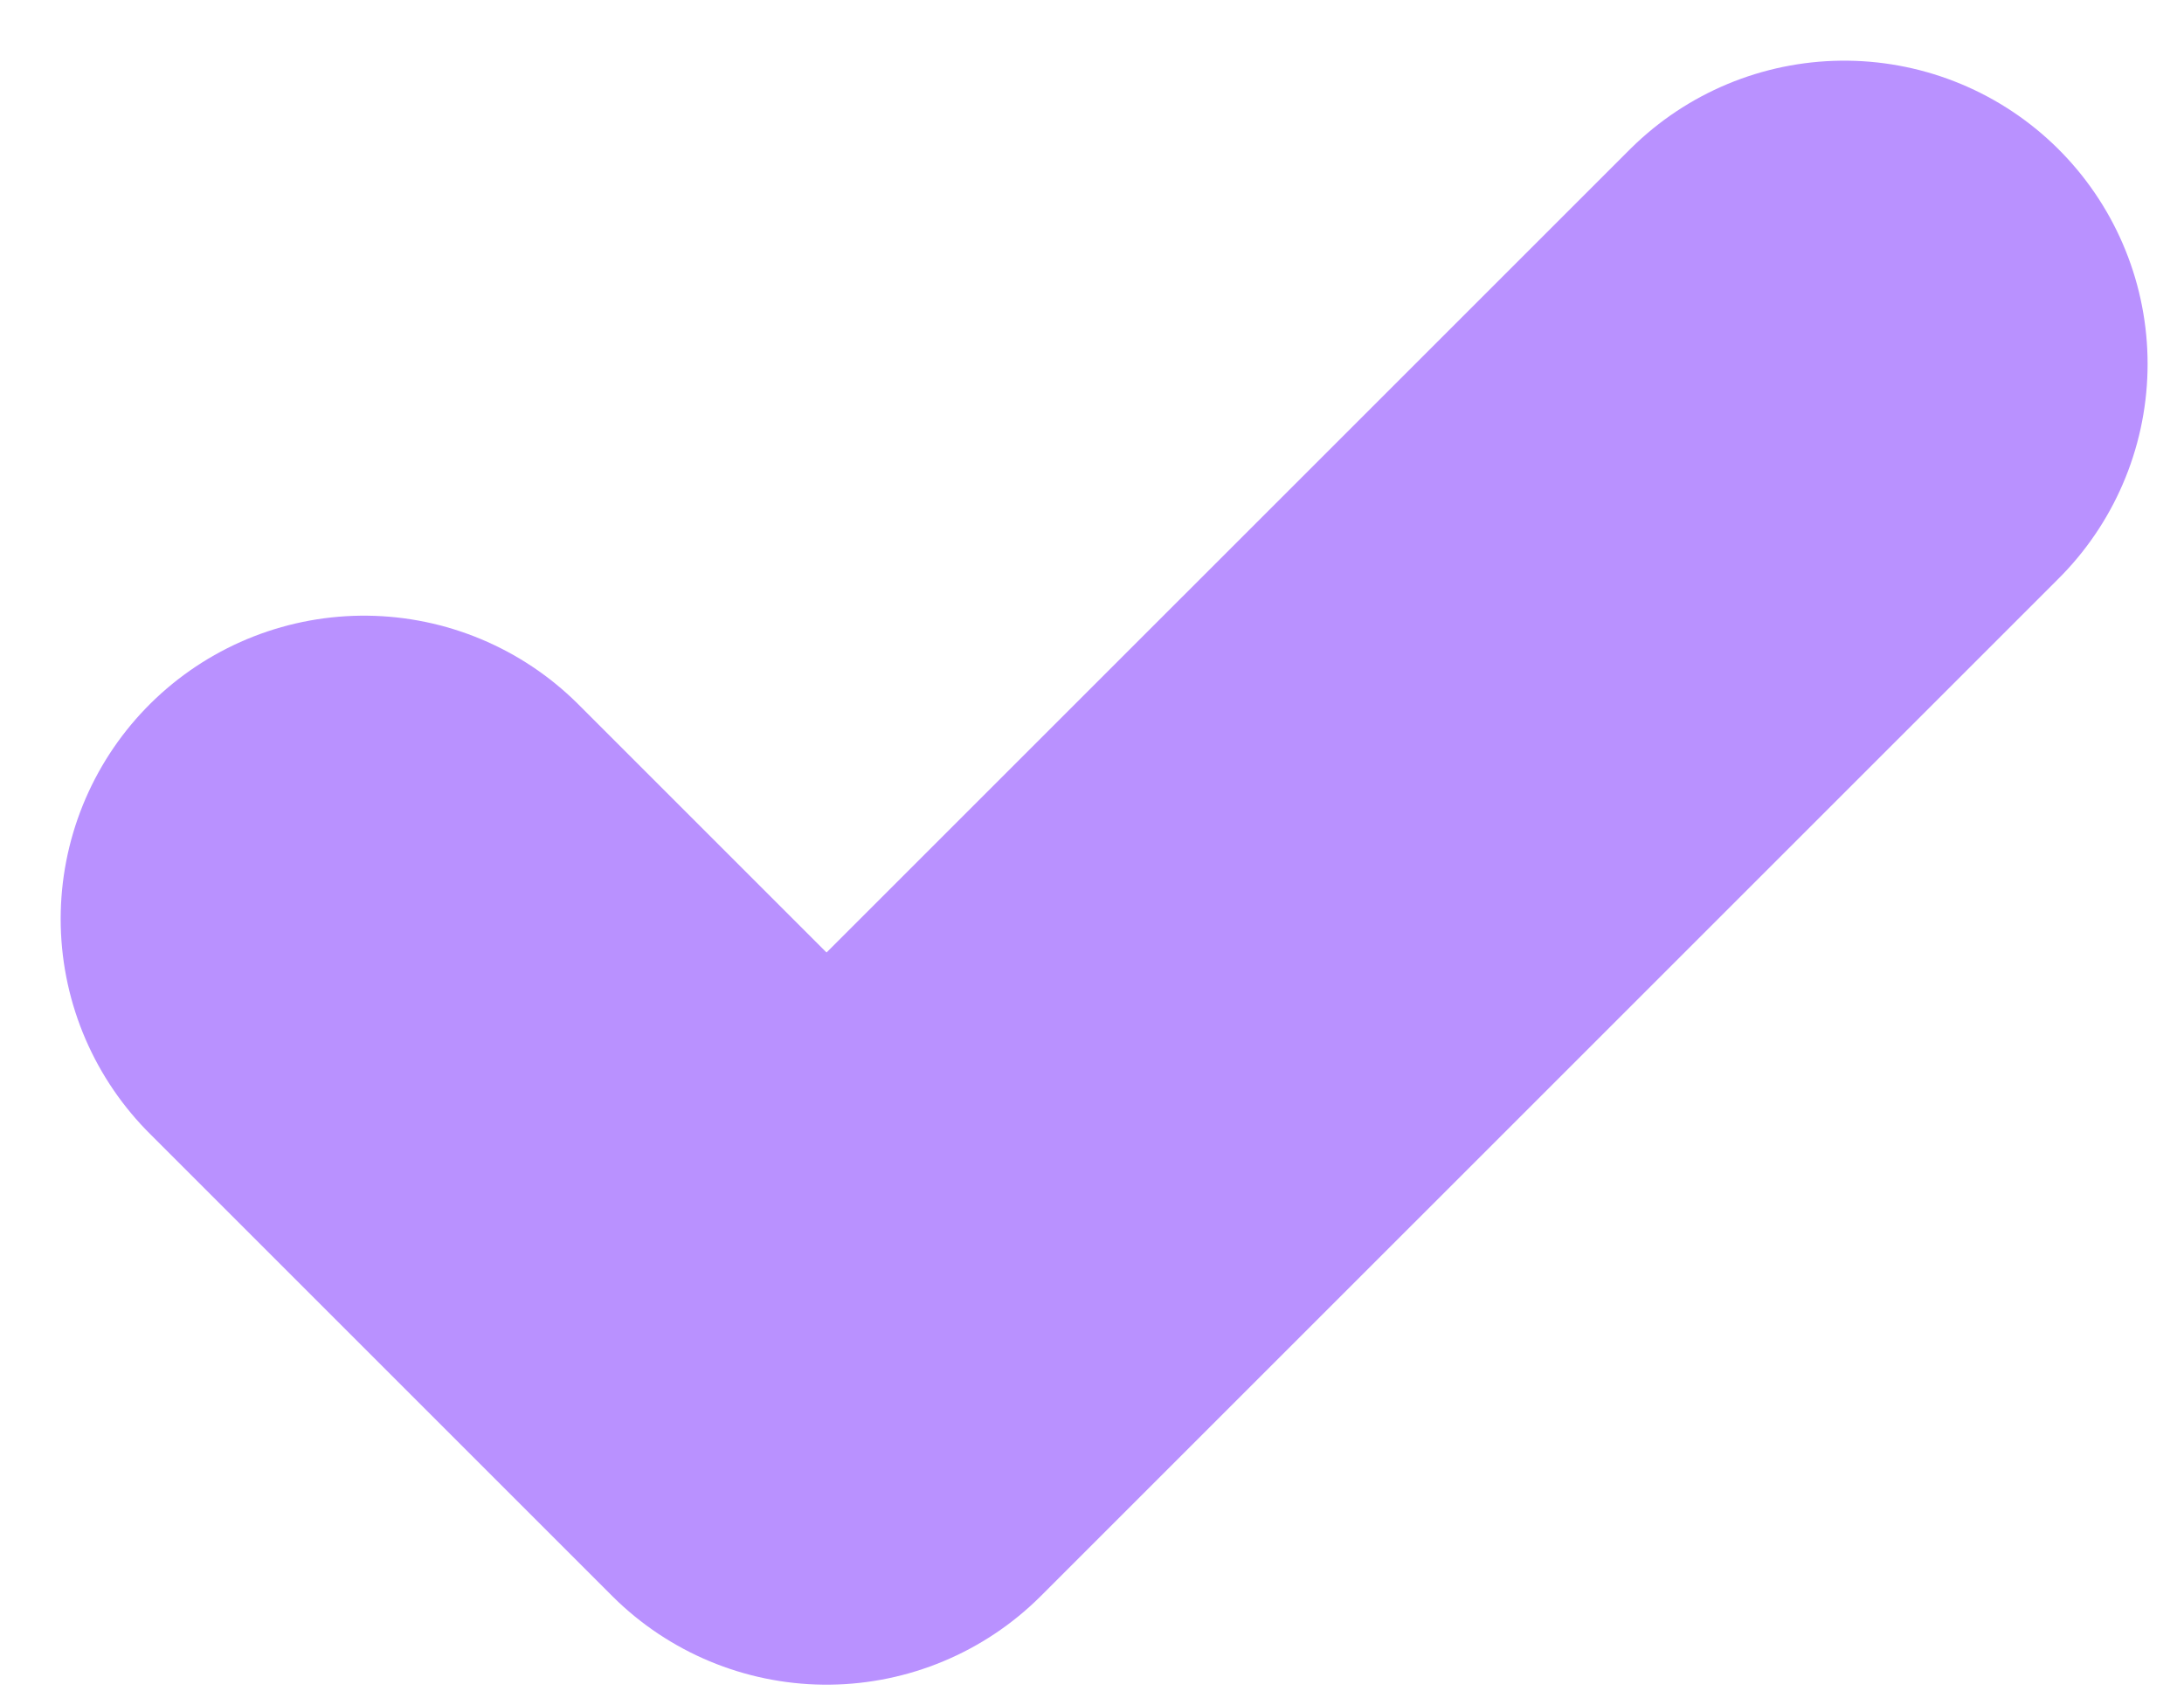 <svg width="18" height="14" viewBox="0 0 18 14" fill="none" xmlns="http://www.w3.org/2000/svg">
<path d="M15.2 3L6.812 11.387L3 7.575" stroke="#B991FF" stroke-width="5" stroke-linecap="round" stroke-linejoin="round"/>
</svg>
